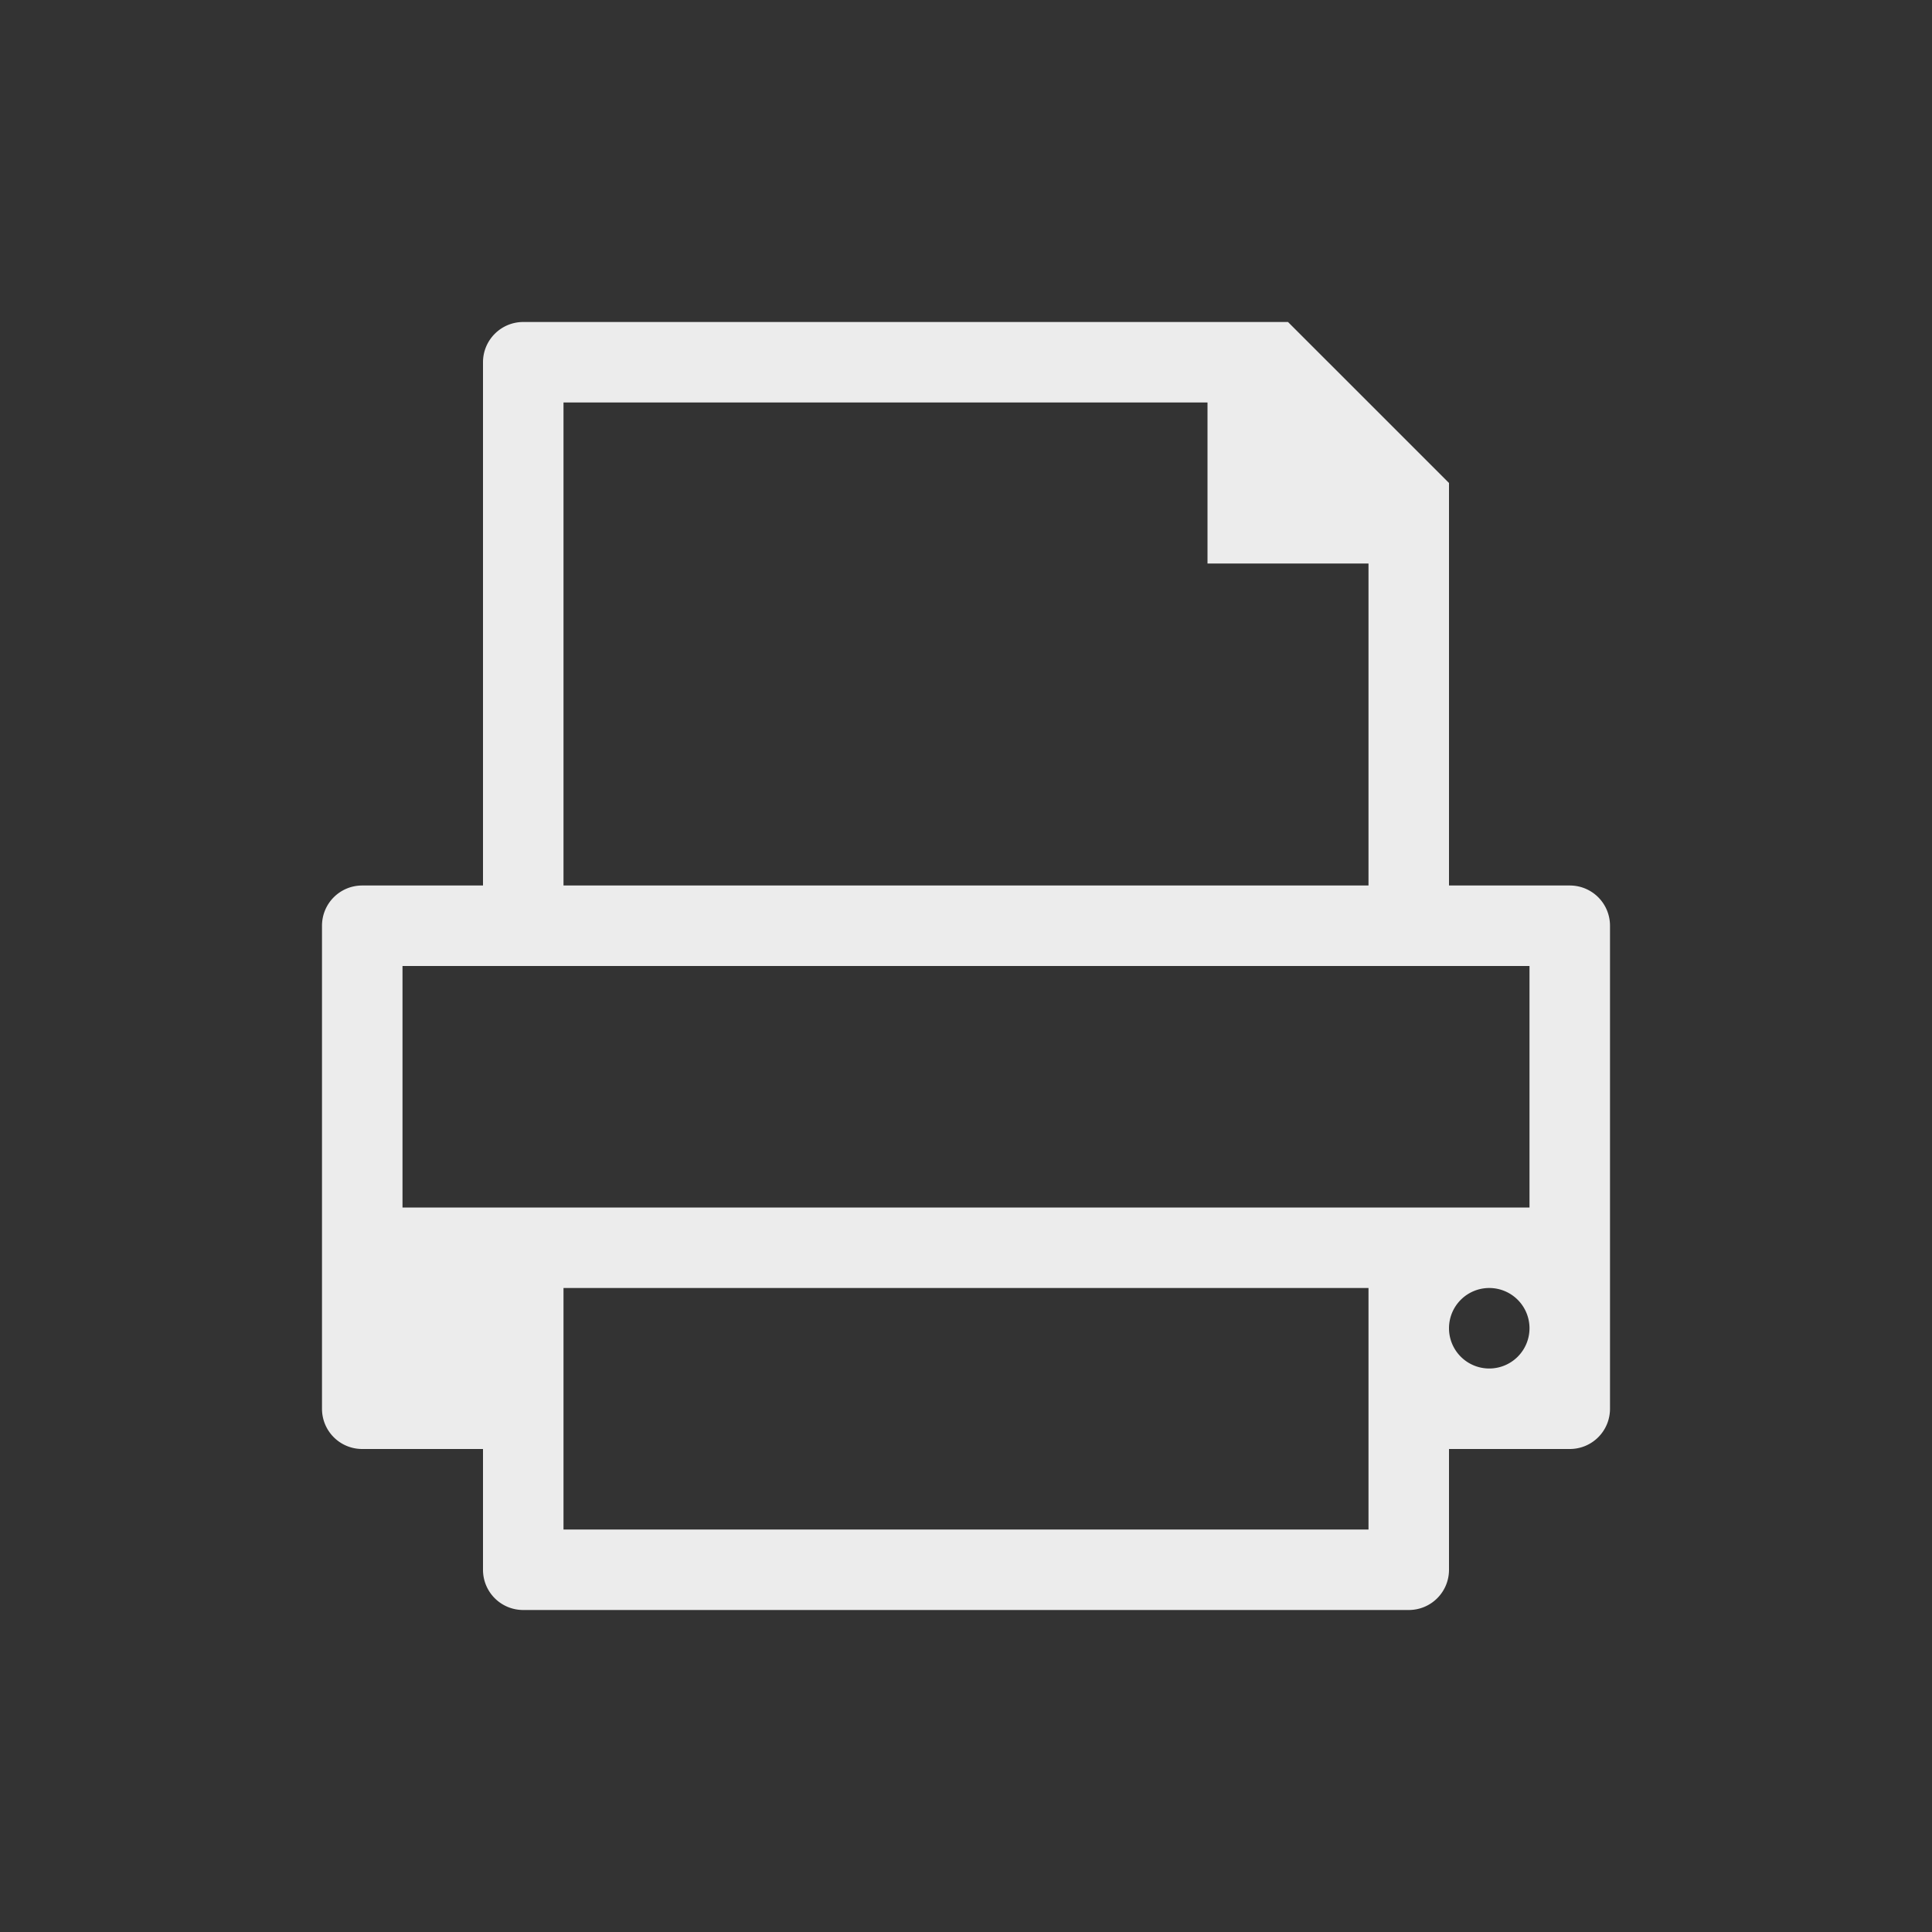 <svg xmlns="http://www.w3.org/2000/svg" viewBox="0 0 24 24">
 <rect x="0" y="0" width="24" height="24" fill="#333333" stroke="none"/>
 <path d="M 6.5 4 C 6.224 4 6 4.224 6 4.5 L 6 11 L 4.5 11 C 4.223 11 4 11.223 4 11.5 L 4 17.5 C 4 17.777 4.223 18 4.5 18 L 6 18 L 6 19.5 C 6 19.777 6.223 20 6.5 20 L 17.5 20 C 17.777 20 18 19.777 18 19.5 L 18 18 L 19.5 18 C 19.777 18 20 17.777 20 17.5 L 20 11.5 C 20 11.223 19.777 11 19.5 11 L 18 11 L 18 6 L 16 4 L 6.5 4 z M 7 5 L 15 5 L 15 7 L 17 7 L 17 11 L 7 11 L 7 5 z M 5 12 L 19 12 L 19 15 L 5 15 L 5 12 z M 7 16 L 17 16 L 17 19 L 7 19 L 7 16 z M 18.5 16 A 0.5 0.5 0 0 1 19 16.5 A 0.5 0.5 0 0 1 18.5 17 A 0.5 0.5 0 0 1 18 16.5 A 0.5 0.5 0 0 1 18.5 16 z " style="visibility:visible;shape-rendering:auto;color-interpolation-filters:linearRGB;fill:#ececec;opacity:1;image-rendering:auto;fill-opacity:1;text-rendering:auto;stroke:none;display:inline;color:#000;fill-rule:nonzero;color-rendering:auto;color-interpolation:sRGB"/>
</svg>
